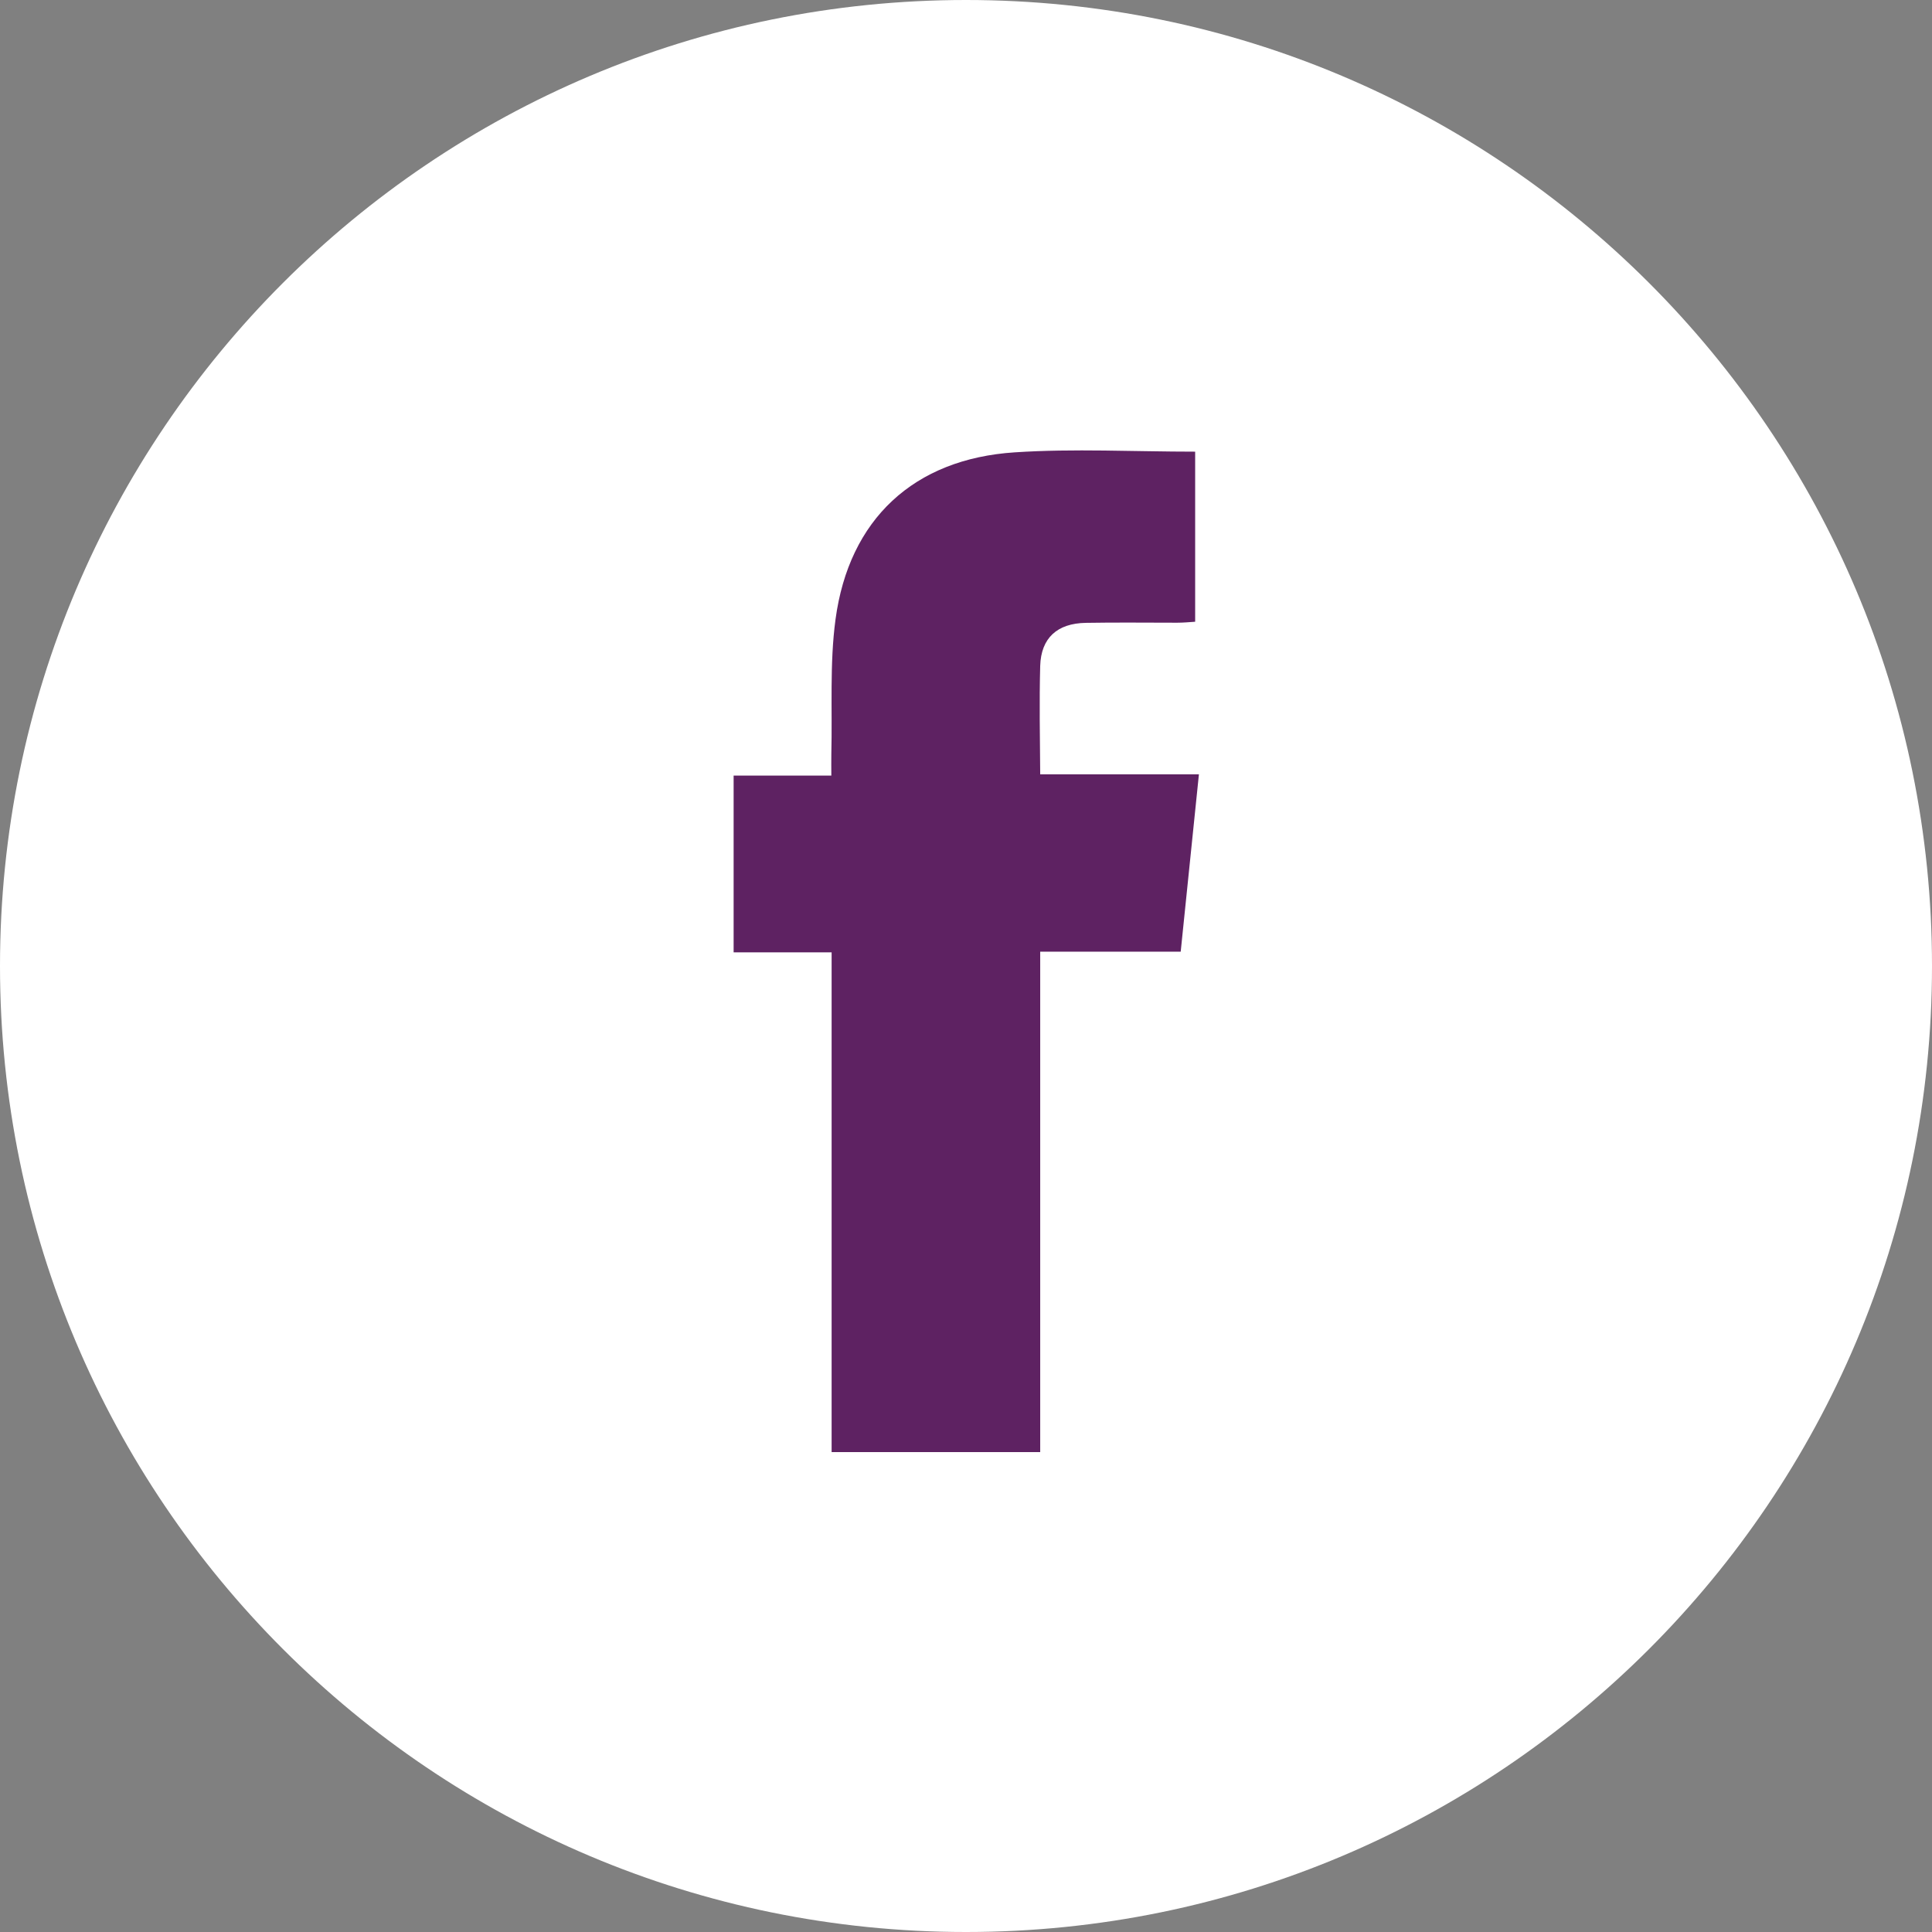 <?xml version="1.0" encoding="UTF-8"?>
<svg xmlns="http://www.w3.org/2000/svg" width="54" height="54" viewBox="0 0 54 54" fill="none">
  <rect x="0" y="0" width="54" height="54" fill="#808080" stroke="none"/>
  <path d="M27 54C41.912 54 54 41.912 54 27C54 12.088 41.912 0 27 0C12.088 0 0 12.088 0 27C0 41.912 12.088 54 27 54Z" fill="#fff"></path>
  <path d="M29.074 18.61C29.098 17.833 29.548 17.421 30.352 17.409C31.203 17.394 32.05 17.405 32.9 17.405C33.067 17.405 33.23 17.39 33.405 17.378C33.405 15.77 33.405 14.216 33.405 12.624C31.688 12.624 30.018 12.534 28.363 12.643C25.54 12.826 23.729 14.515 23.353 17.312C23.186 18.551 23.267 19.822 23.236 21.076C23.232 21.259 23.236 21.441 23.236 21.678C22.28 21.678 21.395 21.678 20.505 21.678C20.505 23.349 20.505 24.96 20.505 26.619C21.418 26.619 22.308 26.619 23.244 26.619C23.244 31.296 23.244 35.926 23.244 40.587C25.201 40.587 27.109 40.587 29.074 40.587C29.074 35.93 29.074 31.284 29.074 26.6C30.414 26.6 31.696 26.6 33.001 26.6C33.172 24.945 33.335 23.329 33.51 21.643C31.995 21.643 30.543 21.643 29.074 21.643C29.066 20.591 29.047 19.6 29.074 18.61Z" fill="#5e2262"></path>
</svg>
